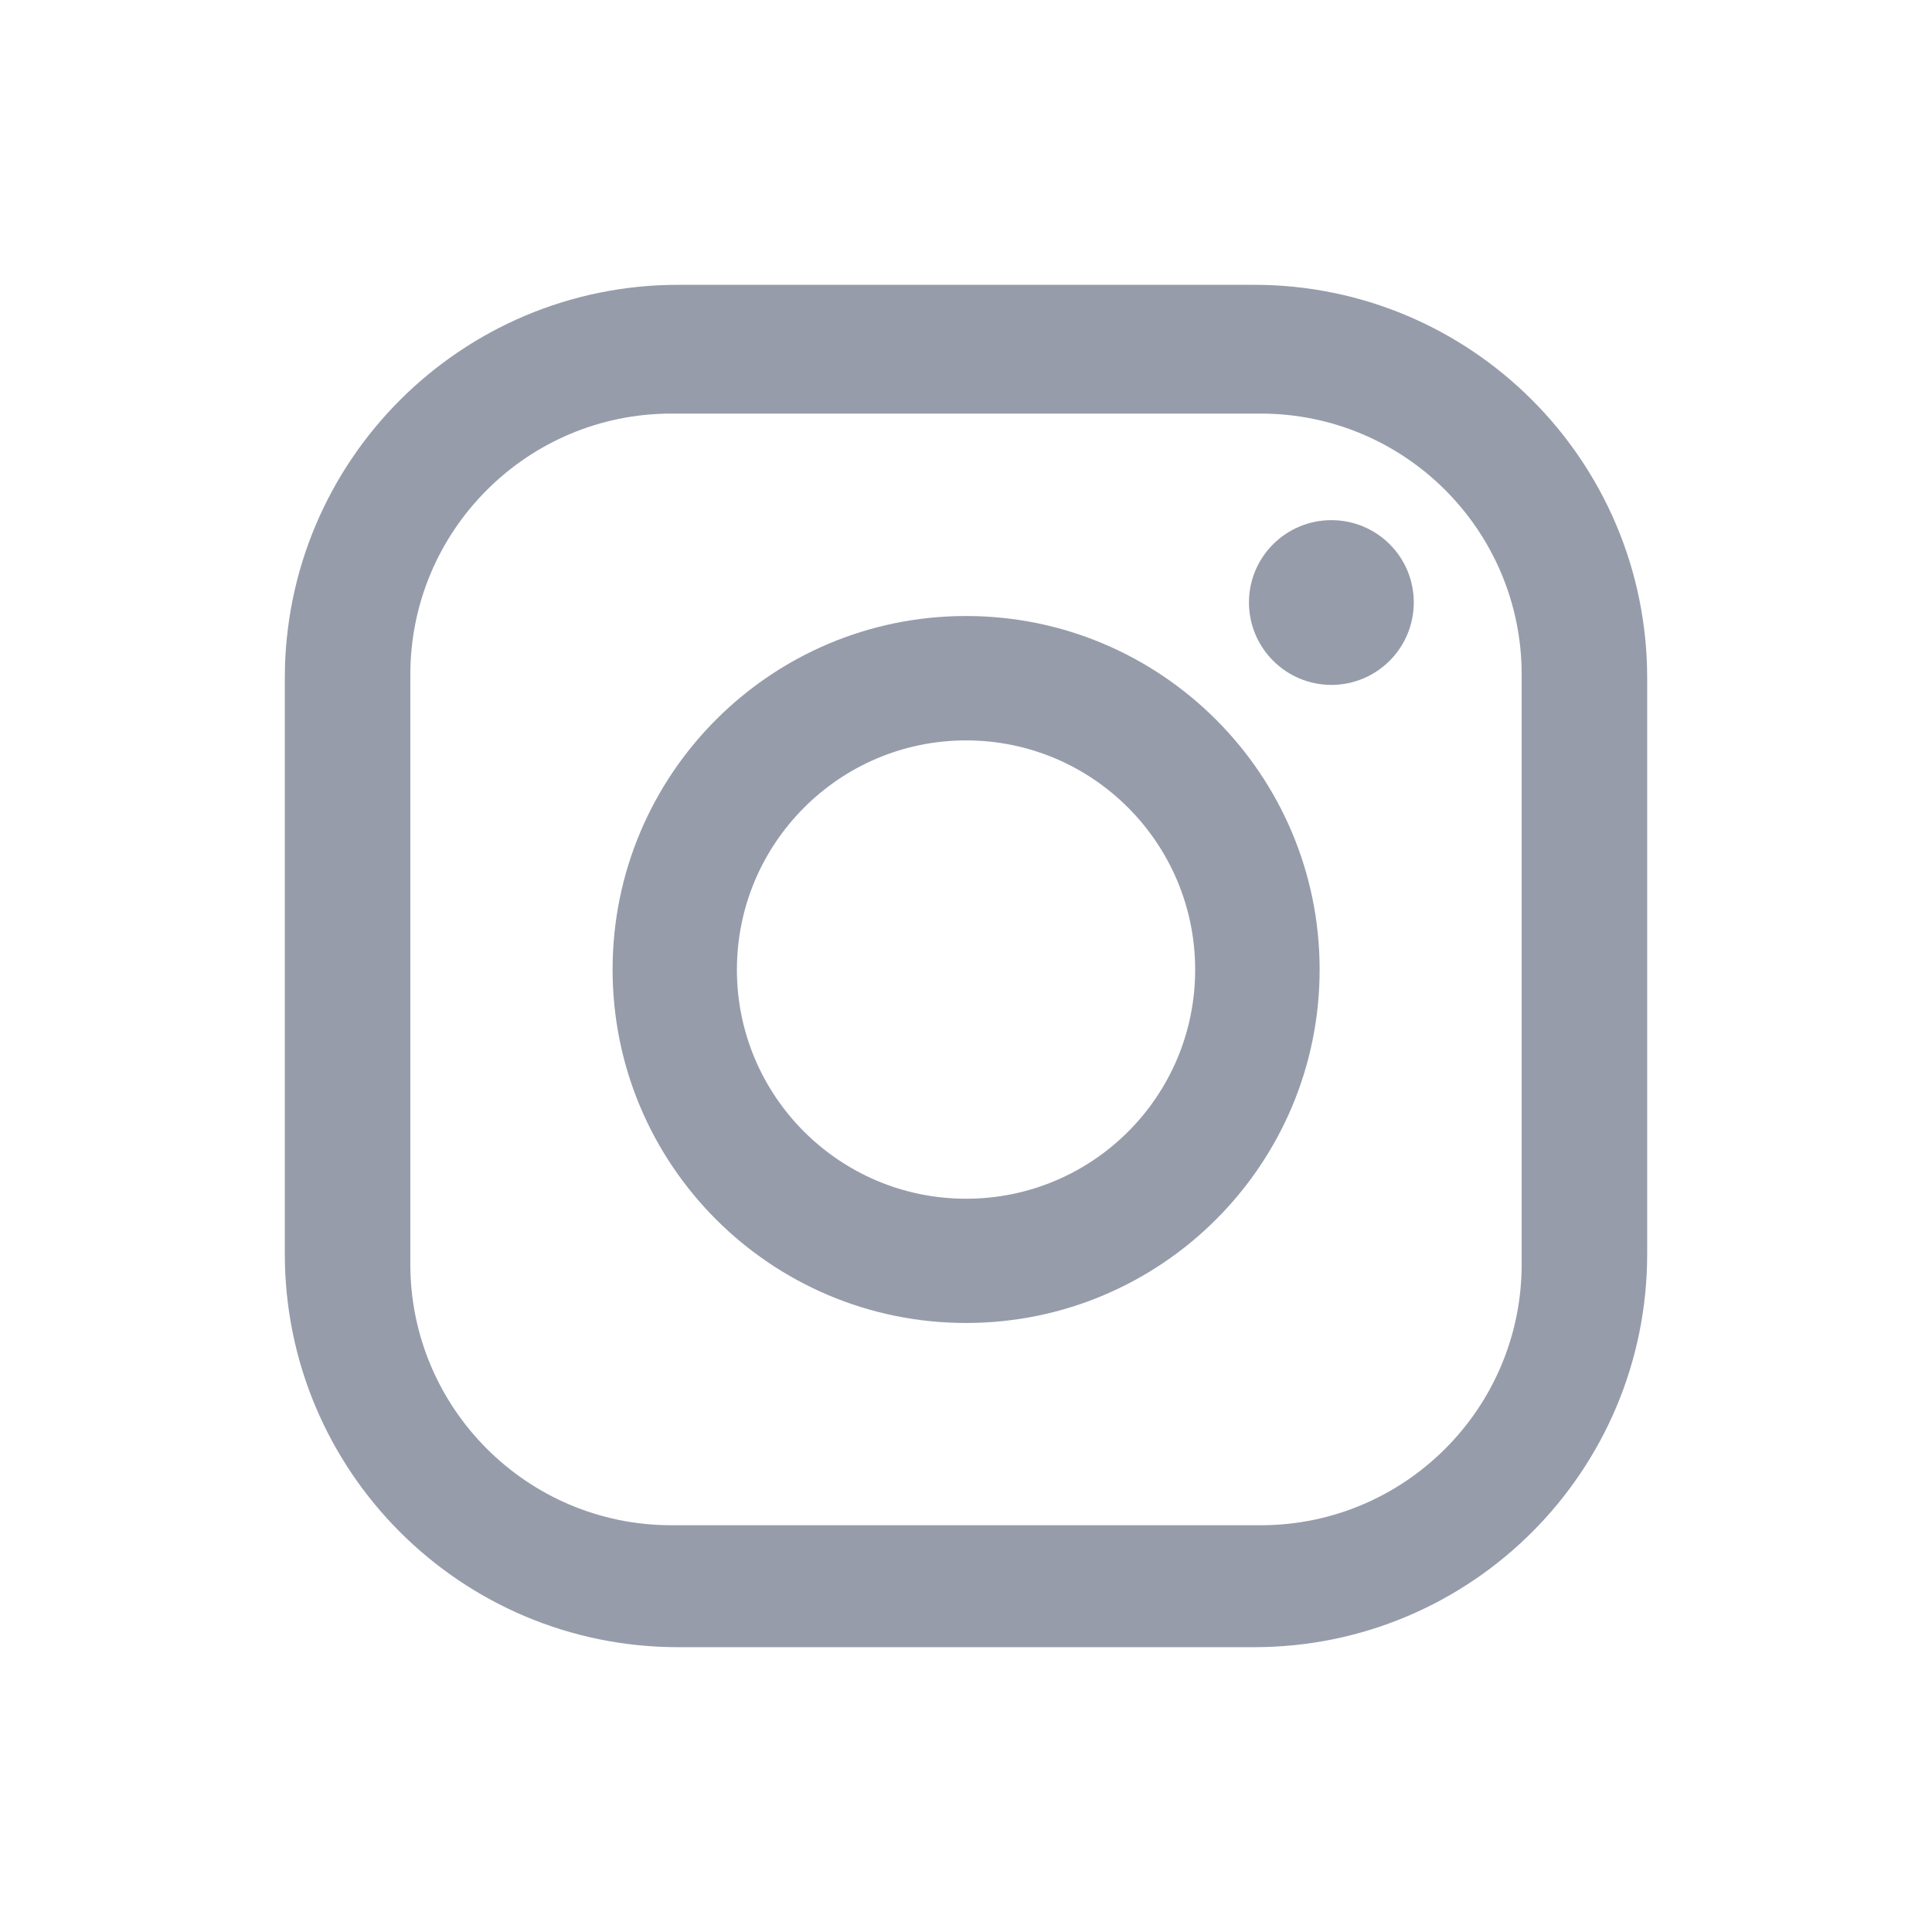 <svg width="26" height="26" viewBox="0 0 26 26" fill="none" xmlns="http://www.w3.org/2000/svg">
<mask id="mask0_57_170" style="mask-type:alpha" maskUnits="userSpaceOnUse" x="0" y="0" width="26" height="26">
<rect x="0.5" y="0.5" width="25" height="25" fill="#D9D9D9"/>
</mask>
<g mask="url(#mask0_57_170)">
<path d="M16.877 3.833H9.126C6.204 3.833 3.833 6.203 3.833 9.125V16.875C3.833 19.799 6.202 22.167 9.126 22.167H16.877C19.8 22.167 22.167 19.801 22.167 16.875V9.125C22.167 6.203 19.8 3.833 16.877 3.833ZM20.478 17.013C20.478 18.951 18.906 20.526 16.966 20.526H9.034C7.096 20.526 5.522 18.951 5.522 17.013V9.079C5.522 7.139 7.096 5.566 9.034 5.566H16.966C18.906 5.566 20.478 7.139 20.478 9.079V17.013Z" fill="#979CAB"/>
<path d="M13.001 8.29C10.373 8.29 8.244 10.421 8.244 13.048C8.244 15.675 10.373 17.804 13.001 17.804C15.629 17.804 17.759 15.673 17.759 13.048C17.759 10.423 15.627 8.29 13.001 8.29ZM13.001 16.132C11.299 16.132 9.917 14.752 9.917 13.05C9.917 11.348 11.299 9.964 13.001 9.964C14.703 9.964 16.084 11.346 16.084 13.05C16.084 14.754 14.704 16.132 13.001 16.132Z" fill="#979CAB"/>
<path d="M17.917 7C17.305 7 16.808 7.496 16.808 8.107C16.808 8.719 17.305 9.217 17.917 9.217C18.529 9.217 19.026 8.721 19.026 8.107C19.026 7.494 18.53 7 17.917 7Z" fill="#979CAB"/>
</g>
</svg>
